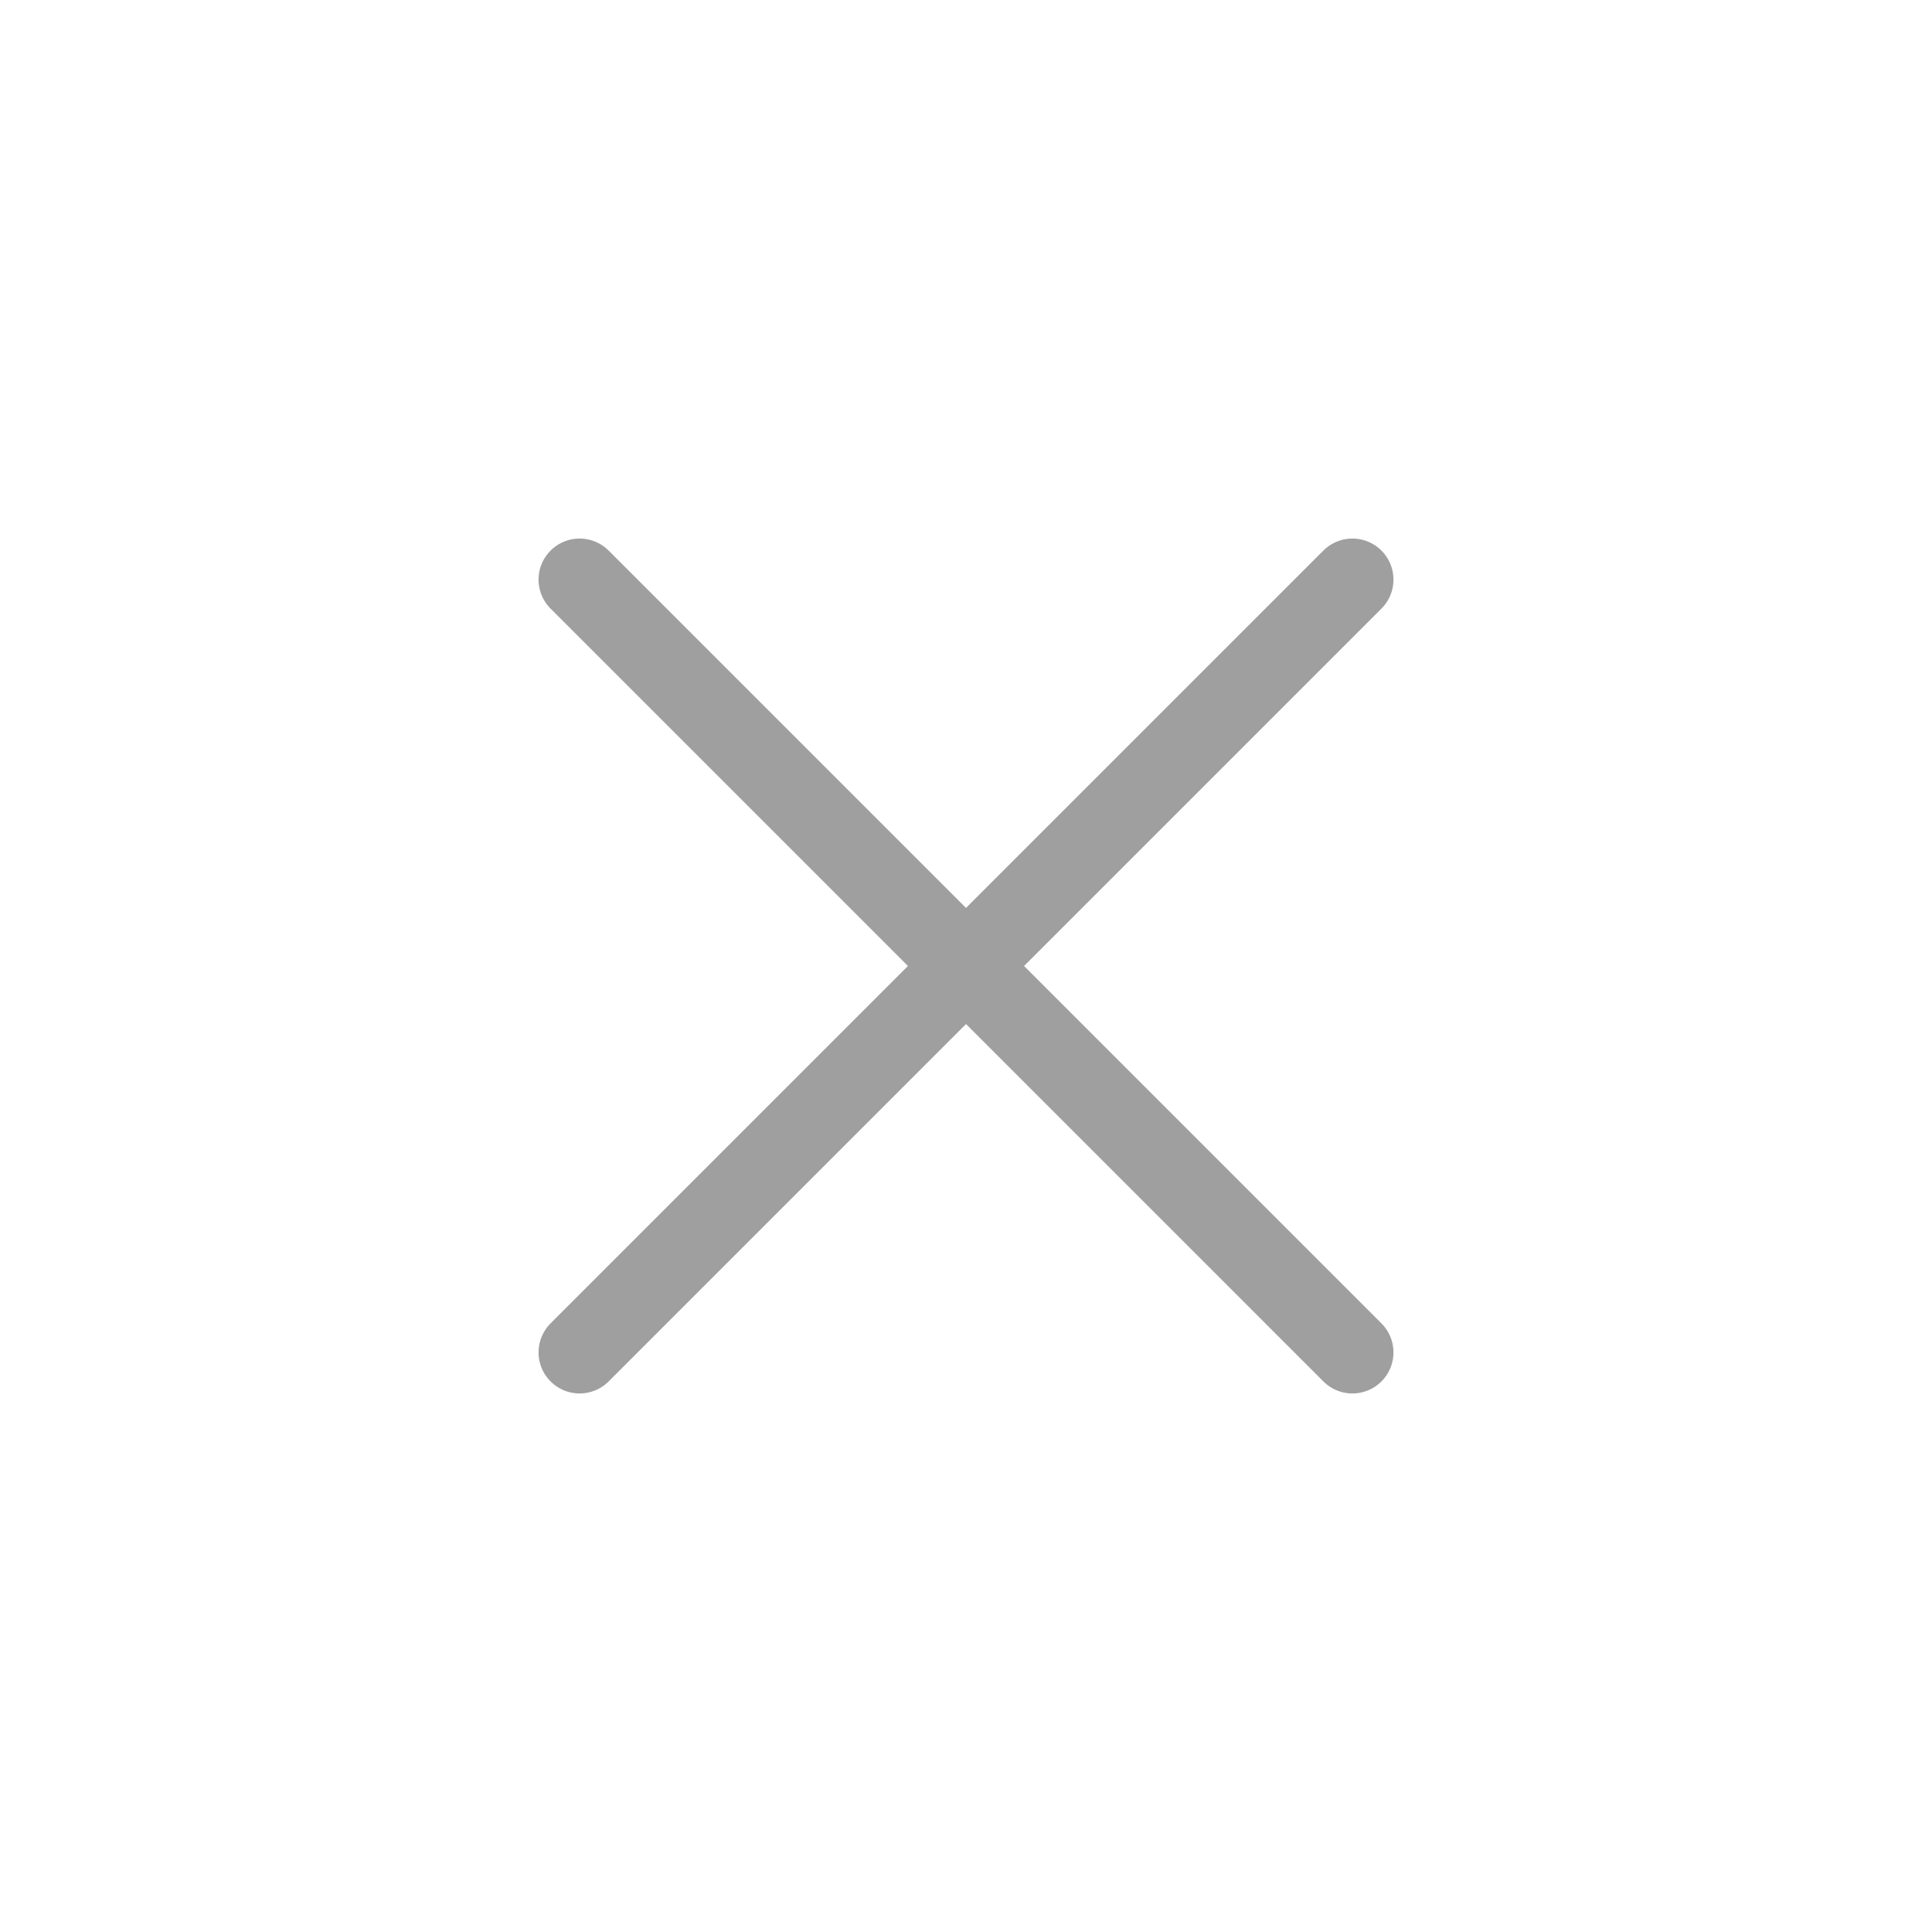 <?xml version="1.0" encoding="UTF-8"?> <svg xmlns="http://www.w3.org/2000/svg" width="40" height="40" viewBox="0 0 40 40" fill="none"> <path d="M12 12L28 28" stroke="#9F9F9F" stroke-width="1.7" stroke-linecap="round" stroke-linejoin="round"></path> <path d="M28 12L12 28" stroke="#9F9F9F" stroke-width="1.7" stroke-linecap="round" stroke-linejoin="round"></path> </svg> 